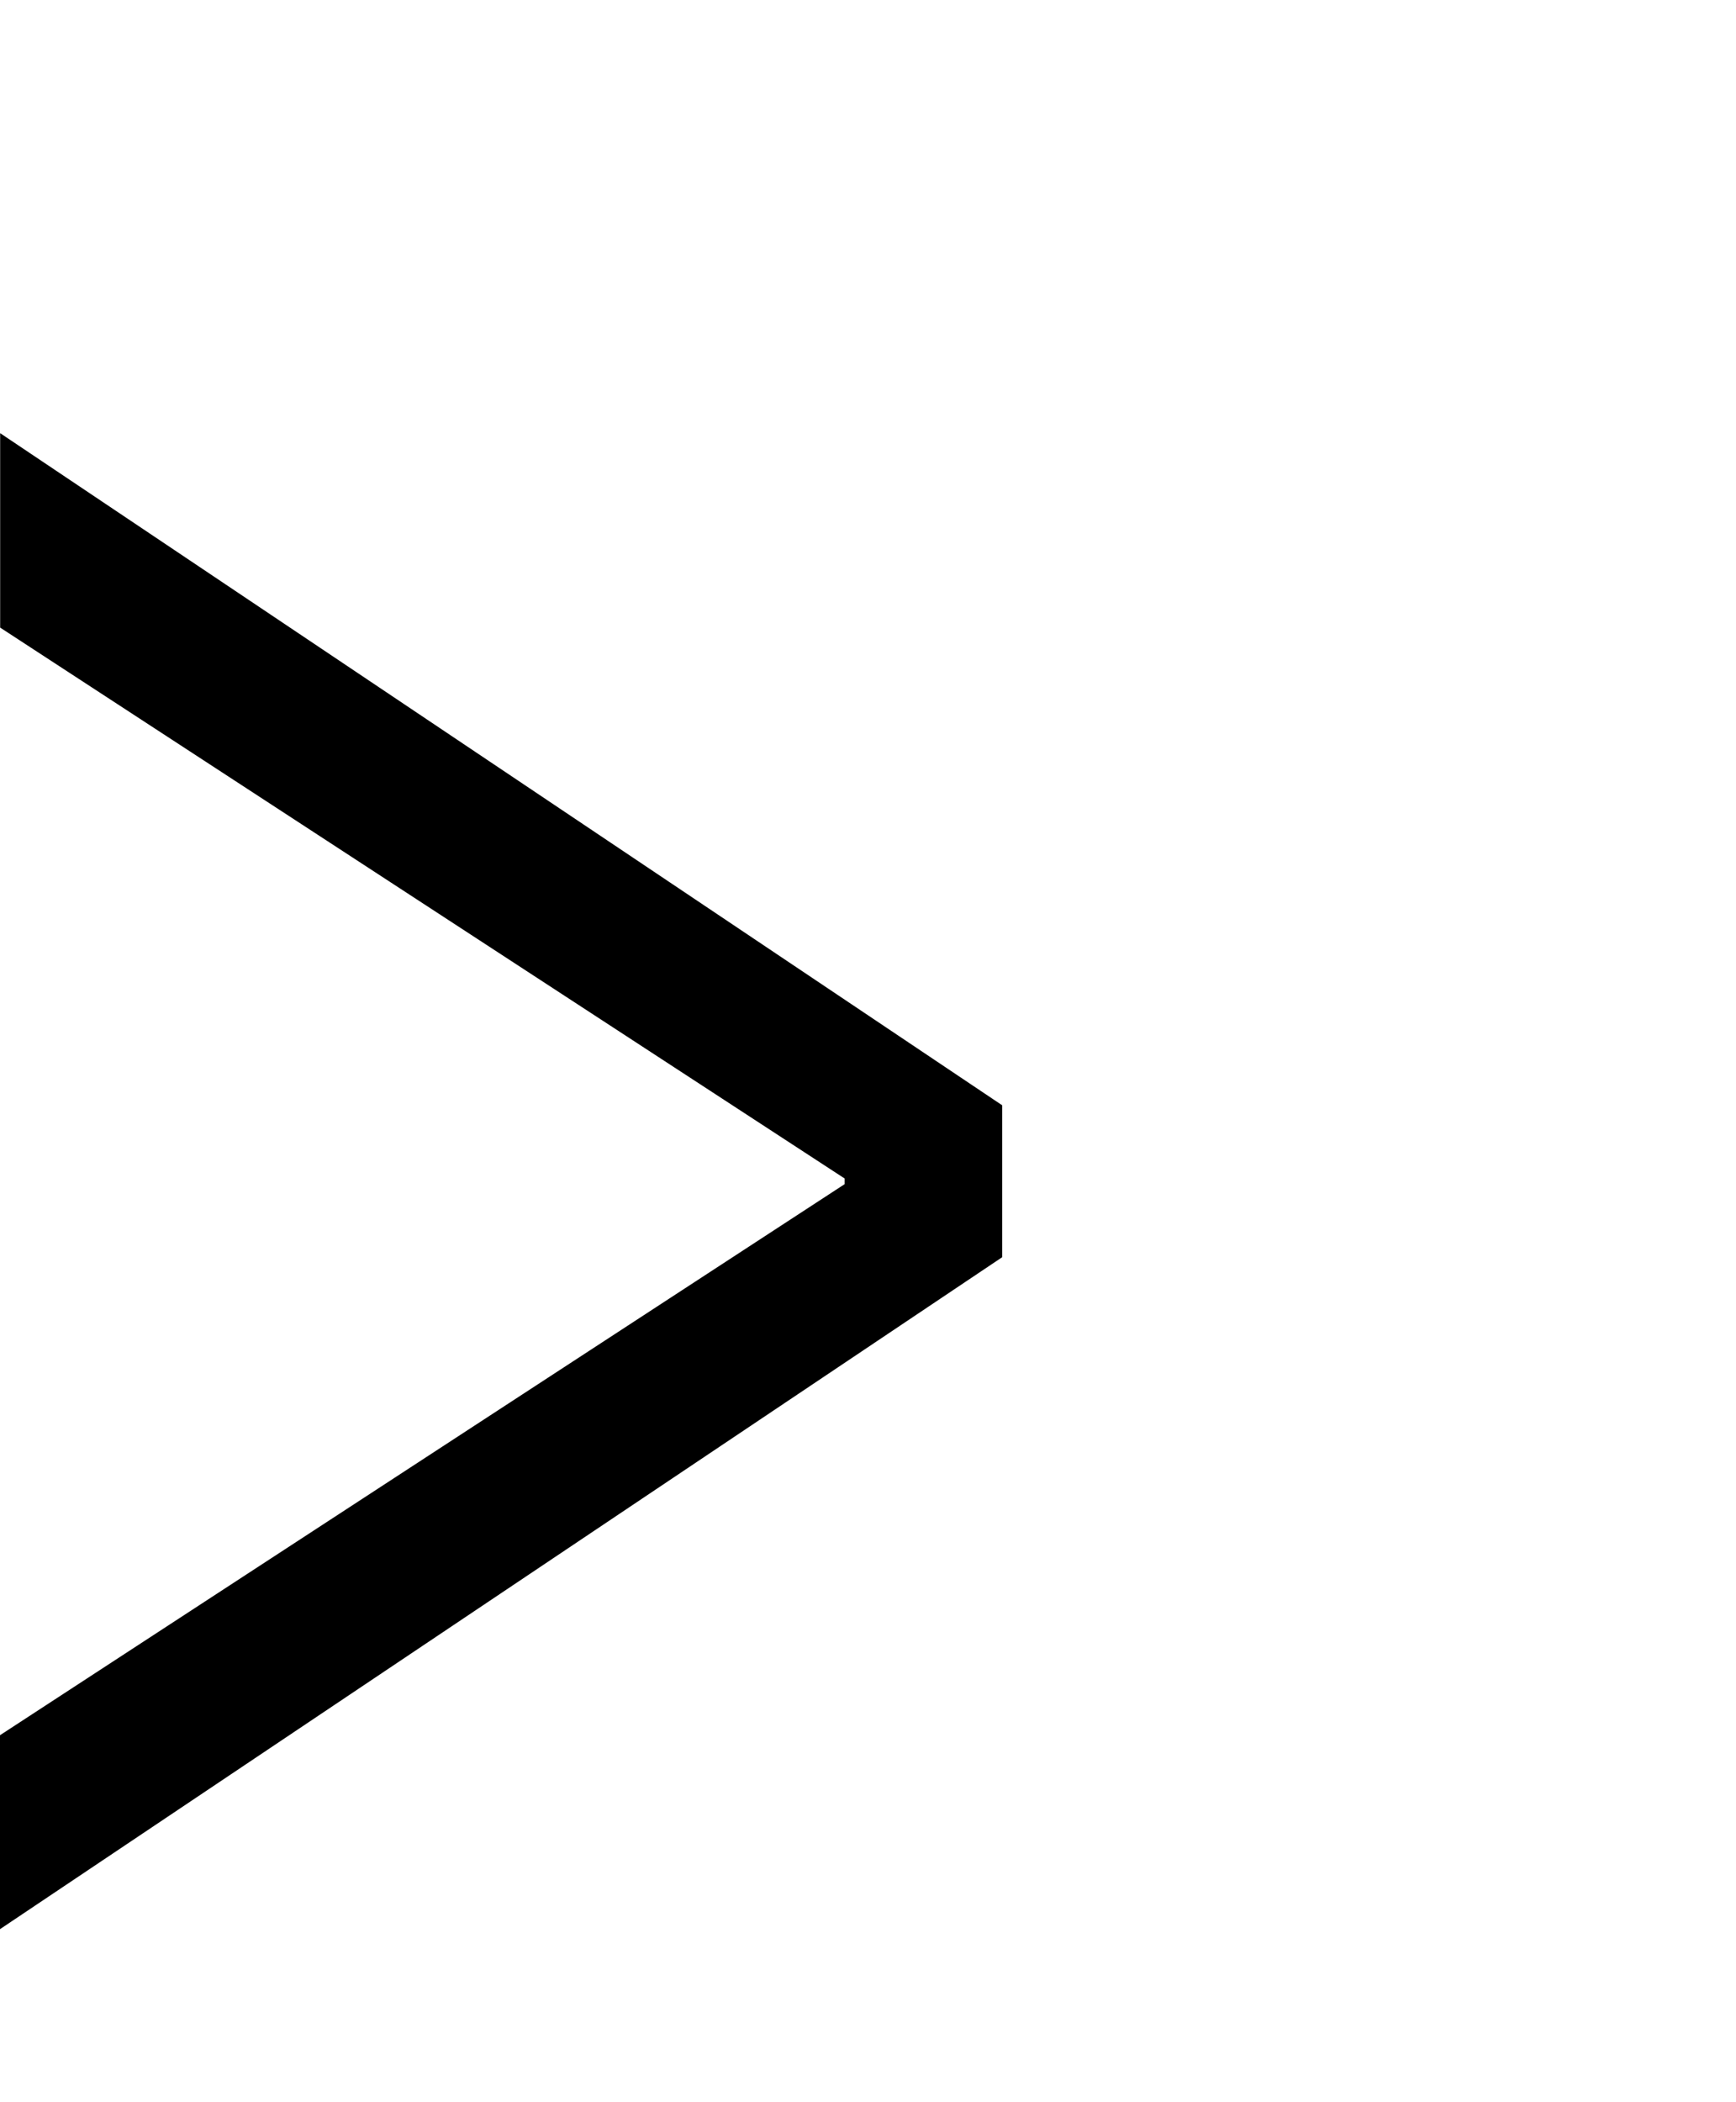 <?xml version="1.0" encoding="utf-8"?>
<!-- Generator: Adobe Illustrator 15.0.0, SVG Export Plug-In . SVG Version: 6.00 Build 0)  -->
<!DOCTYPE svg PUBLIC "-//W3C//DTD SVG 1.1//EN" "http://www.w3.org/Graphics/SVG/1.1/DTD/svg11.dtd">
<svg version="1.1" id="Layer_1" xmlns="http://www.w3.org/2000/svg" xmlns:xlink="http://www.w3.org/1999/xlink" x="0px" y="0px"
	 width="11.121px" height="13.461px" viewBox="0 0 11.121 13.461" enable-background="new 0 0 11.121 13.461" xml:space="preserve">
<g id="Layer_1_1_" display="none">
	<title>Icon / Light / Arrow Back</title>
	<desc>Created with Sketch.</desc>
	<g id="Organisms" display="inline">
		<g id="Page_x2F_Mobile_x2F_Nav" transform="translate(-36, -125)">
			<g id="Icon-_x2F_-Light-_x2F_-Arrow-Back" transform="translate(30, 119)">
				<path id="Combined-Shape" fill="#002D72" d="M15.061,17.343h7.453c0.344,0,0.62,0.296,0.62,0.66s-0.276,0.66-0.62,0.66h-7.285
					l2.991,3.495c0.23,0.27,0.212,0.686-0.043,0.931c-0.254,0.246-0.645,0.228-0.877-0.044l-4.434-5.178l4.444-4.922
					c0.234-0.264,0.631-0.272,0.879-0.02s0.257,0.671,0.019,0.933L15.061,17.343z"/>
			</g>
		</g>
	</g>
</g>
<g>
	<path d="M6.42,8.051L0,12.354v-1.242l5.411-3.529V7.547l-5.41-3.528V2.774L6.42,7.078V8.051z"/>
</g>
</svg>
